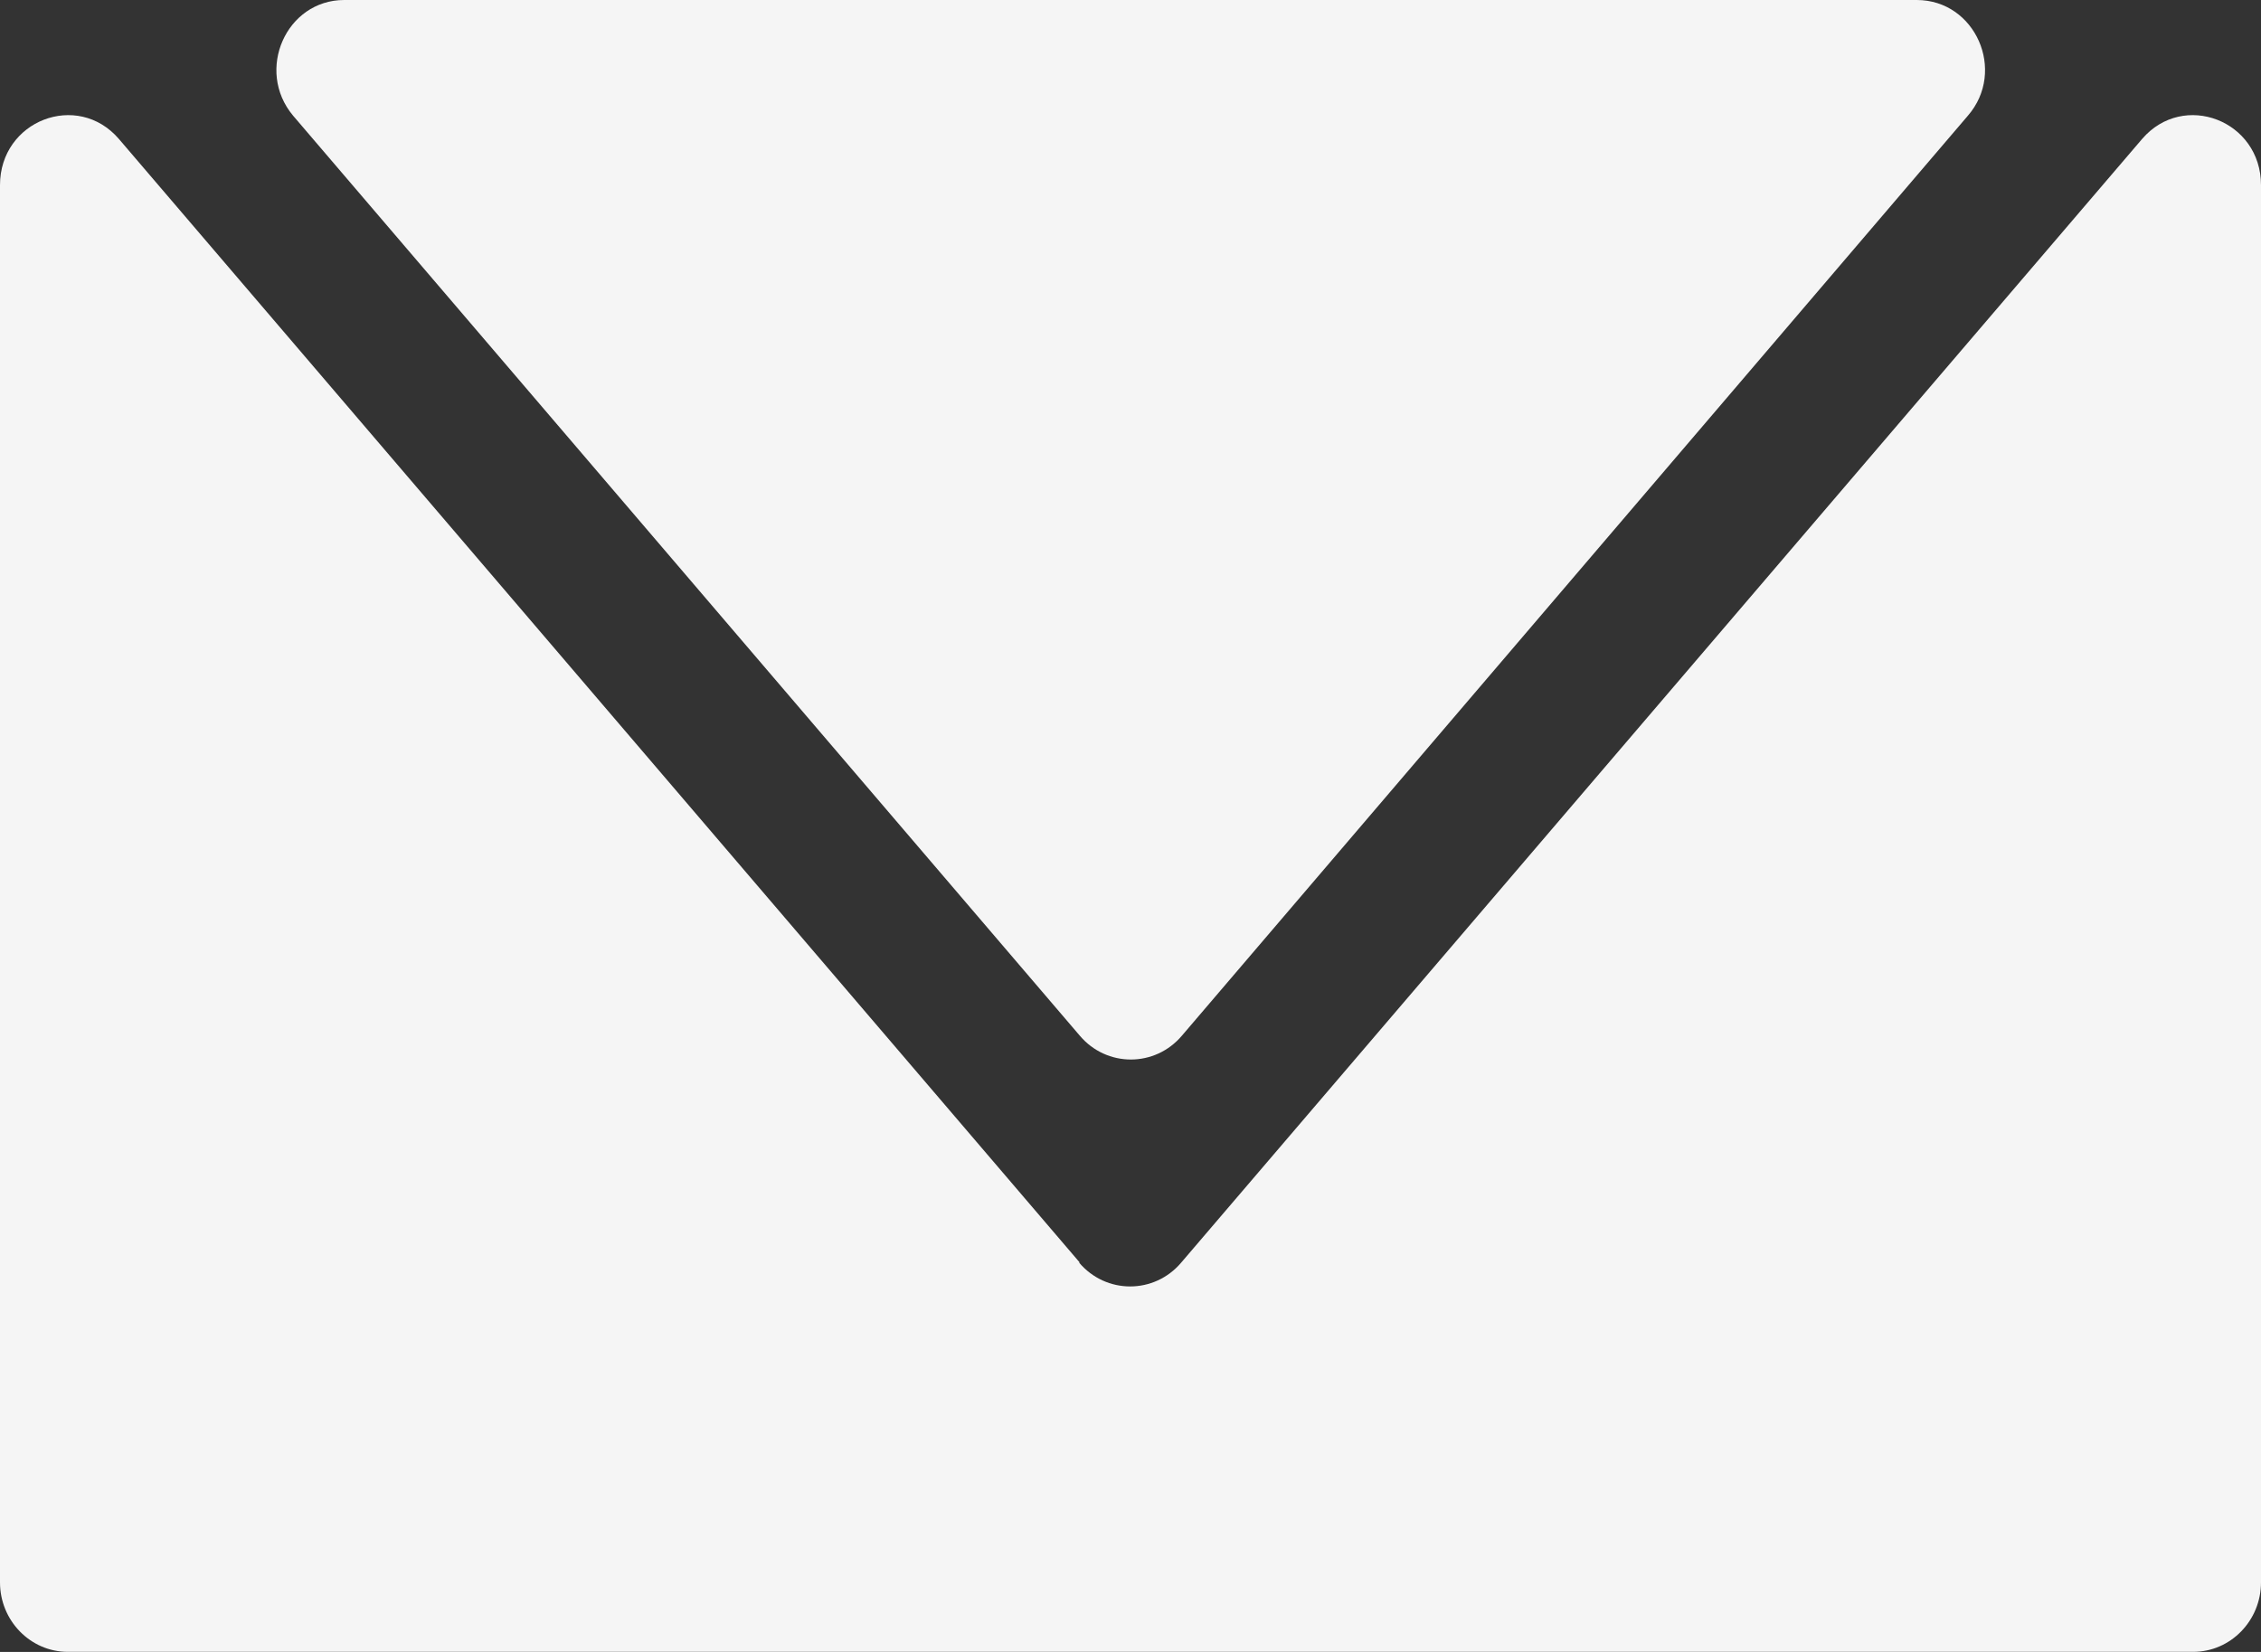 <?xml version="1.0" encoding="UTF-8"?> <svg xmlns="http://www.w3.org/2000/svg" width="26" height="19" viewBox="0 0 26 19" fill="none"><rect x="0" y="0" width="26" height="19" fill="#333333" stroke="none"/> <g clip-path="url(#clip0_997_12511)"> <path d="M22.041 0H3.958C3.291 0 2.933 0.808 3.37 1.33L12.416 11.911C12.726 12.278 13.282 12.278 13.592 11.911L22.63 1.33C23.075 0.816 22.717 0 22.041 0Z" fill="#F5F5F5"></path> <path d="M12.416 14.521L1.367 1.598C0.89 1.044 0 1.386 0 2.129V18.2C0 18.64 0.35 18.999 0.779 18.999H25.221C25.65 18.999 26 18.64 26 18.2V2.129C26 1.386 25.11 1.044 24.633 1.598L13.584 14.521C13.274 14.888 12.718 14.888 12.408 14.521H12.416Z" fill="#F5F5F5"></path> </g> <defs> <clipPath id="clip0_997_12511"> <rect width="26" height="19" fill="white"></rect> </clipPath> </defs> </svg> 